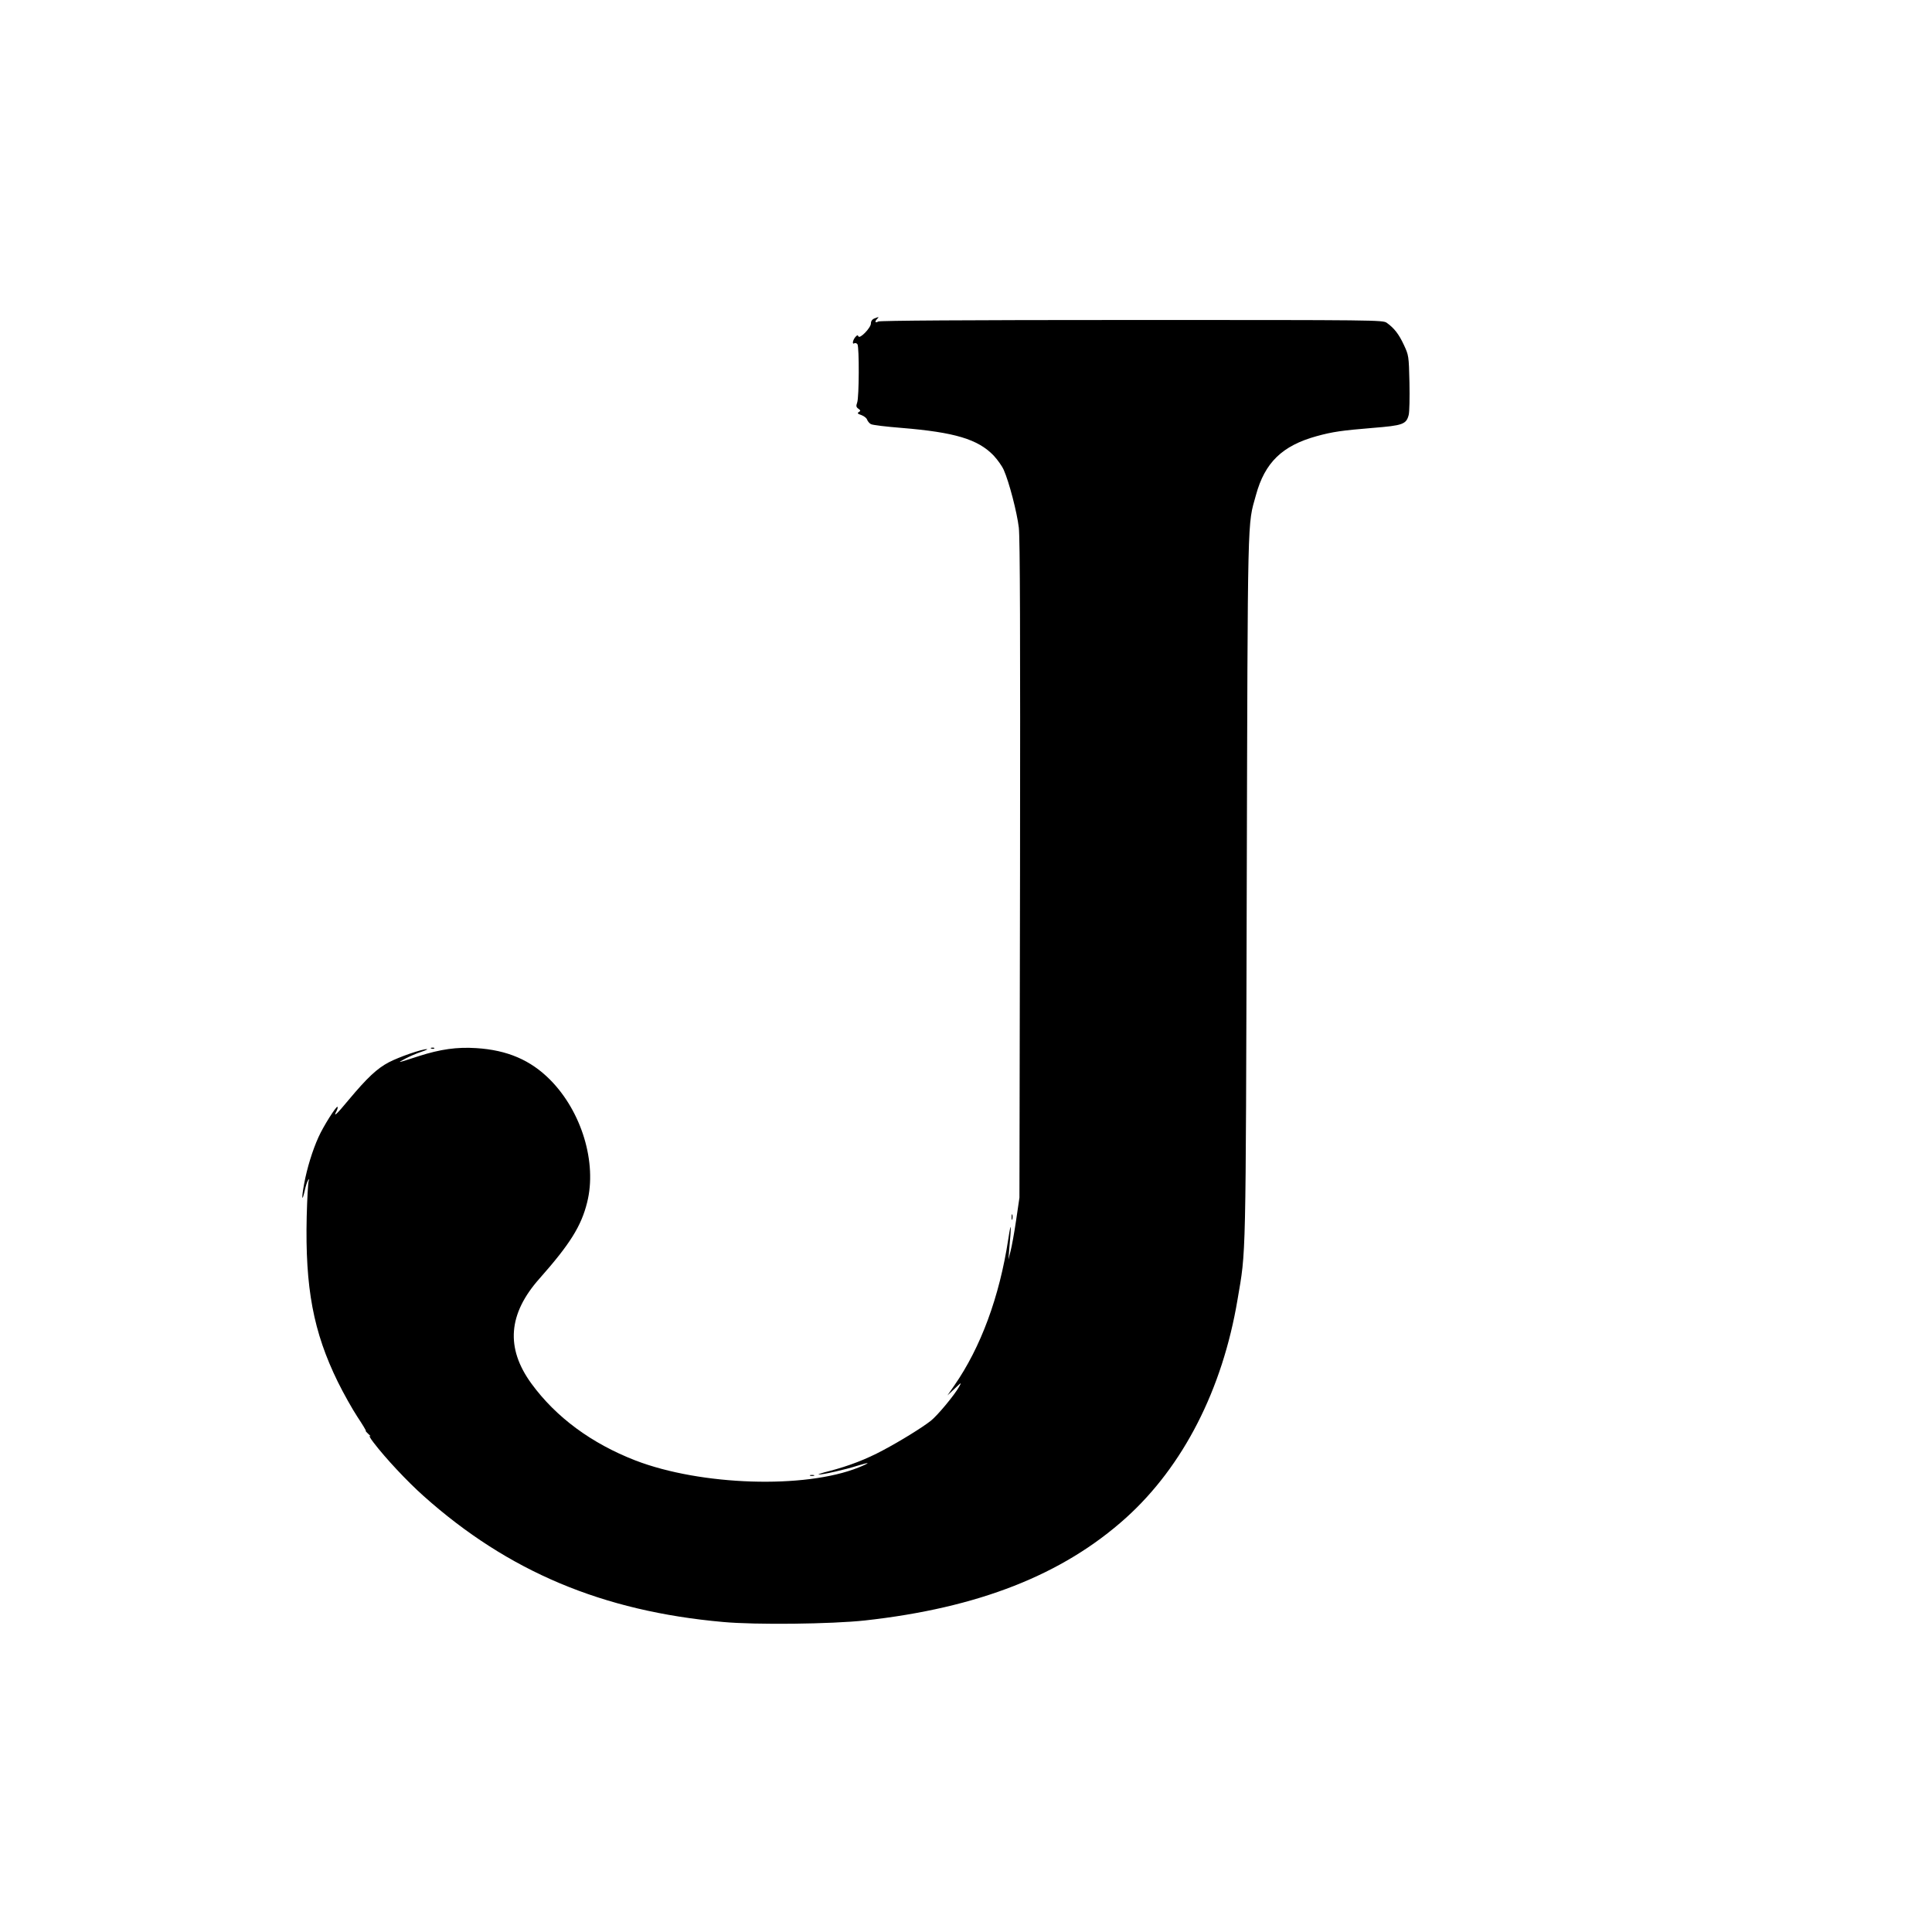  <svg version="1.0" xmlns="http://www.w3.org/2000/svg"
 width="1280pt" height="1280pt" viewBox="0 0 1280 1280"
 preserveAspectRatio="xMidYMid meet"><g transform="translate(0,1280) scale(0.1,-0.1)"
fill="#000000" stroke="none">
<path d="M5793 10690 c-15 -6 -23 -18 -23 -33 0 -29 -75 -106 -83 -85 -4 10
-9 8 -21 -6 -18 -23 -21 -51 -5 -40 6 3 15 0 20 -7 12 -20 11 -352 -2 -386 -8
-23 -7 -30 8 -41 15 -11 16 -14 3 -22 -12 -7 -8 -12 17 -20 18 -7 35 -20 38
-31 4 -10 15 -24 25 -29 10 -6 102 -17 203 -25 353 -29 506 -75 610 -183 26
-28 56 -70 67 -95 36 -81 88 -282 100 -383 8 -71 10 -701 8 -2269 l-4 -2170
-22 -150 c-12 -82 -29 -175 -37 -205 l-14 -55 4 50 c17 189 15 215 -5 85 -58
-381 -182 -717 -358 -970 l-45 -65 48 45 c46 44 47 44 29 12 -32 -57 -143
-190 -187 -225 -56 -44 -199 -133 -318 -196 -110 -59 -224 -103 -354 -137 -49
-12 -81 -23 -70 -23 28 -1 177 33 255 58 35 11 66 19 68 17 1 -2 -26 -15 -61
-29 -355 -142 -1043 -120 -1477 47 -291 113 -526 286 -689 509 -172 236 -155
462 54 697 200 226 276 346 315 504 66 263 -36 601 -245 812 -130 131 -284
197 -490 210 -128 8 -236 -7 -380 -53 -149 -48 -147 -48 -90 -17 28 15 75 35
105 45 30 10 47 18 38 18 -32 1 -183 -51 -252 -87 -78 -41 -143 -102 -266
-249 -81 -98 -105 -120 -80 -73 6 12 9 24 6 27 -7 8 -94 -129 -126 -201 -40
-88 -76 -206 -95 -309 -18 -97 -15 -128 4 -45 6 29 16 60 22 68 9 12 9 11 4
-5 -4 -11 -10 -116 -13 -234 -11 -475 44 -765 206 -1096 38 -77 97 -182 130
-232 34 -51 59 -93 56 -93 -4 0 4 -9 17 -21 13 -11 18 -17 10 -13 -8 4 2 -15
23 -42 79 -104 224 -259 333 -356 560 -500 1186 -763 1983 -834 216 -20 718
-14 940 10 751 83 1310 302 1730 680 379 342 639 850 739 1446 57 336 54 202
61 2730 7 2538 4 2393 61 2600 59 216 174 327 401 390 109 30 169 38 373 55
199 16 222 24 238 86 5 18 7 115 5 214 -4 178 -5 181 -37 250 -33 71 -64 111
-113 146 -26 19 -62 19 -1688 19 -1114 0 -1668 -4 -1681 -10 -21 -12 -26 -1
-7 18 14 14 11 14 -19 2z"/>
<path d="M2858 5853 c7 -3 16 -2 19 1 4 3 -2 6 -13 5 -11 0 -14 -3 -6 -6z"/>
<path d="M6702 4735 c0 -16 2 -22 5 -12 2 9 2 23 0 30 -3 6 -5 -1 -5 -18z"/>
<path d="M5368 3023 c6 -2 18 -2 25 0 6 3 1 5 -13 5 -14 0 -19 -2 -12 -5z"/>
</g>
</svg>
